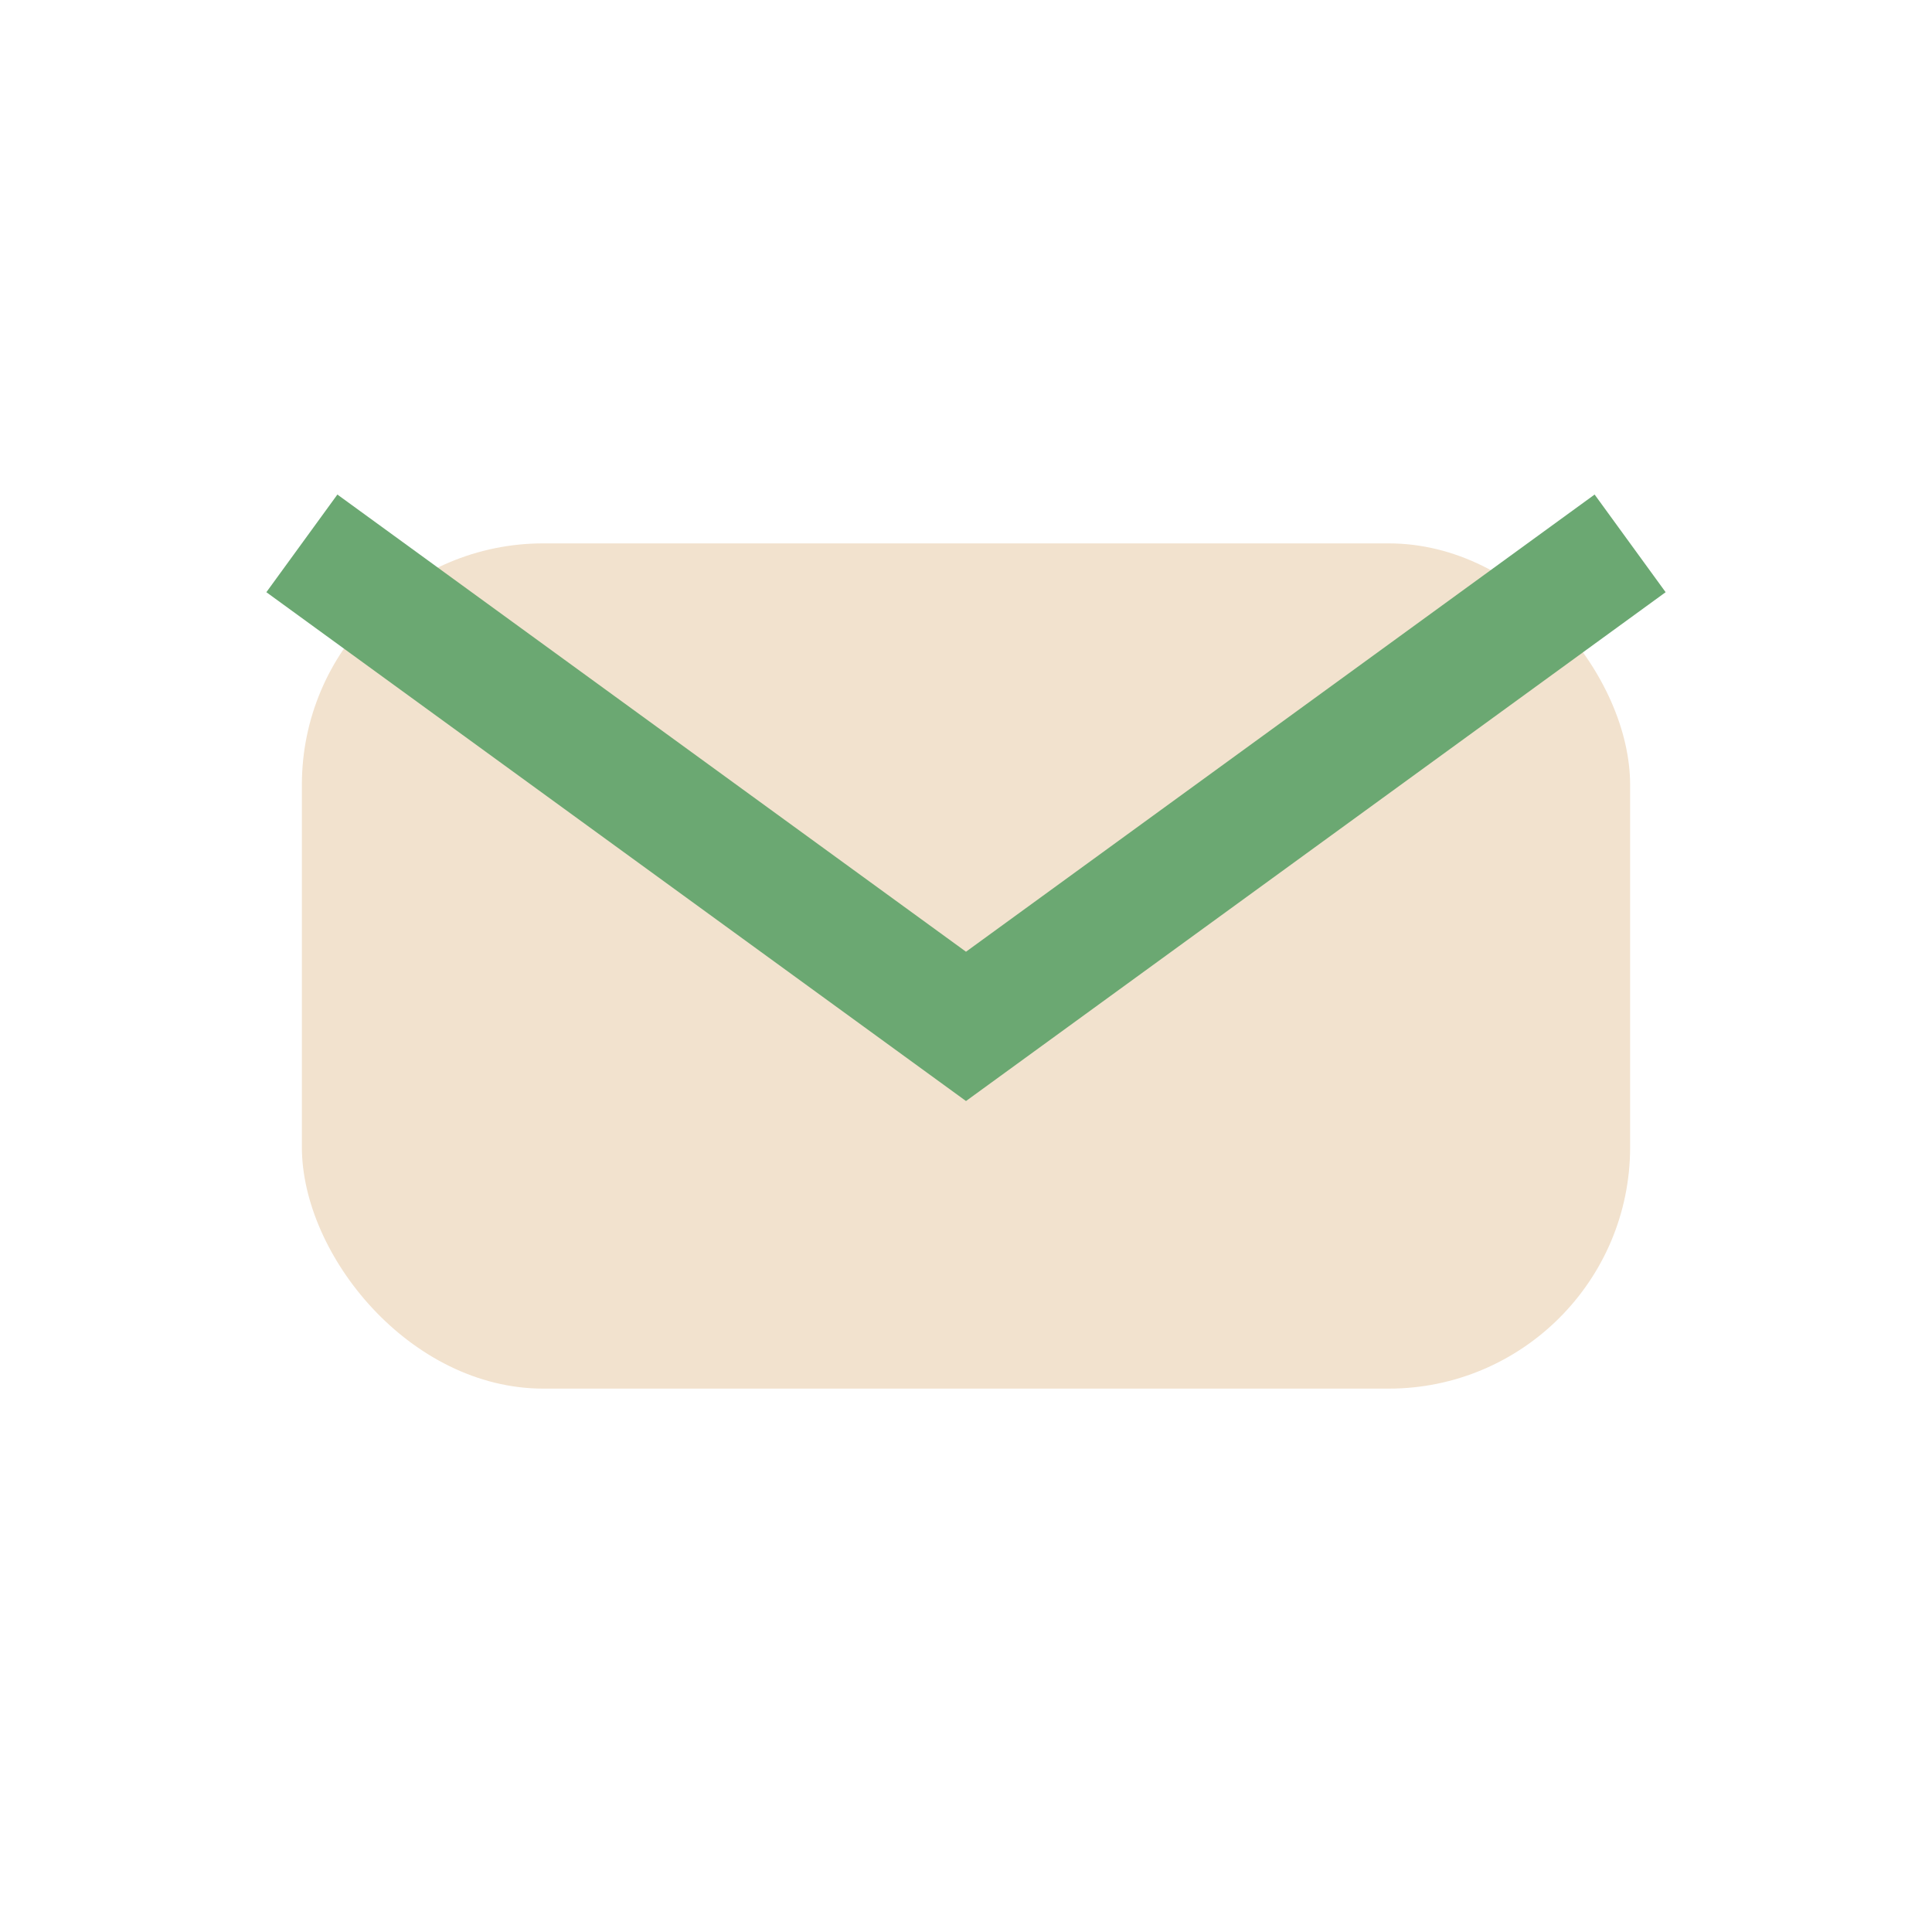 <?xml version="1.0" encoding="UTF-8"?>
<svg xmlns="http://www.w3.org/2000/svg" width="32" height="32" viewBox="0 0 32 32"><rect x="5" y="9" width="22" height="14" rx="4" fill="#F2E2CE"/><path d="M5 9l11 8 11-8" fill="none" stroke="#6BA872" stroke-width="2"/></svg>